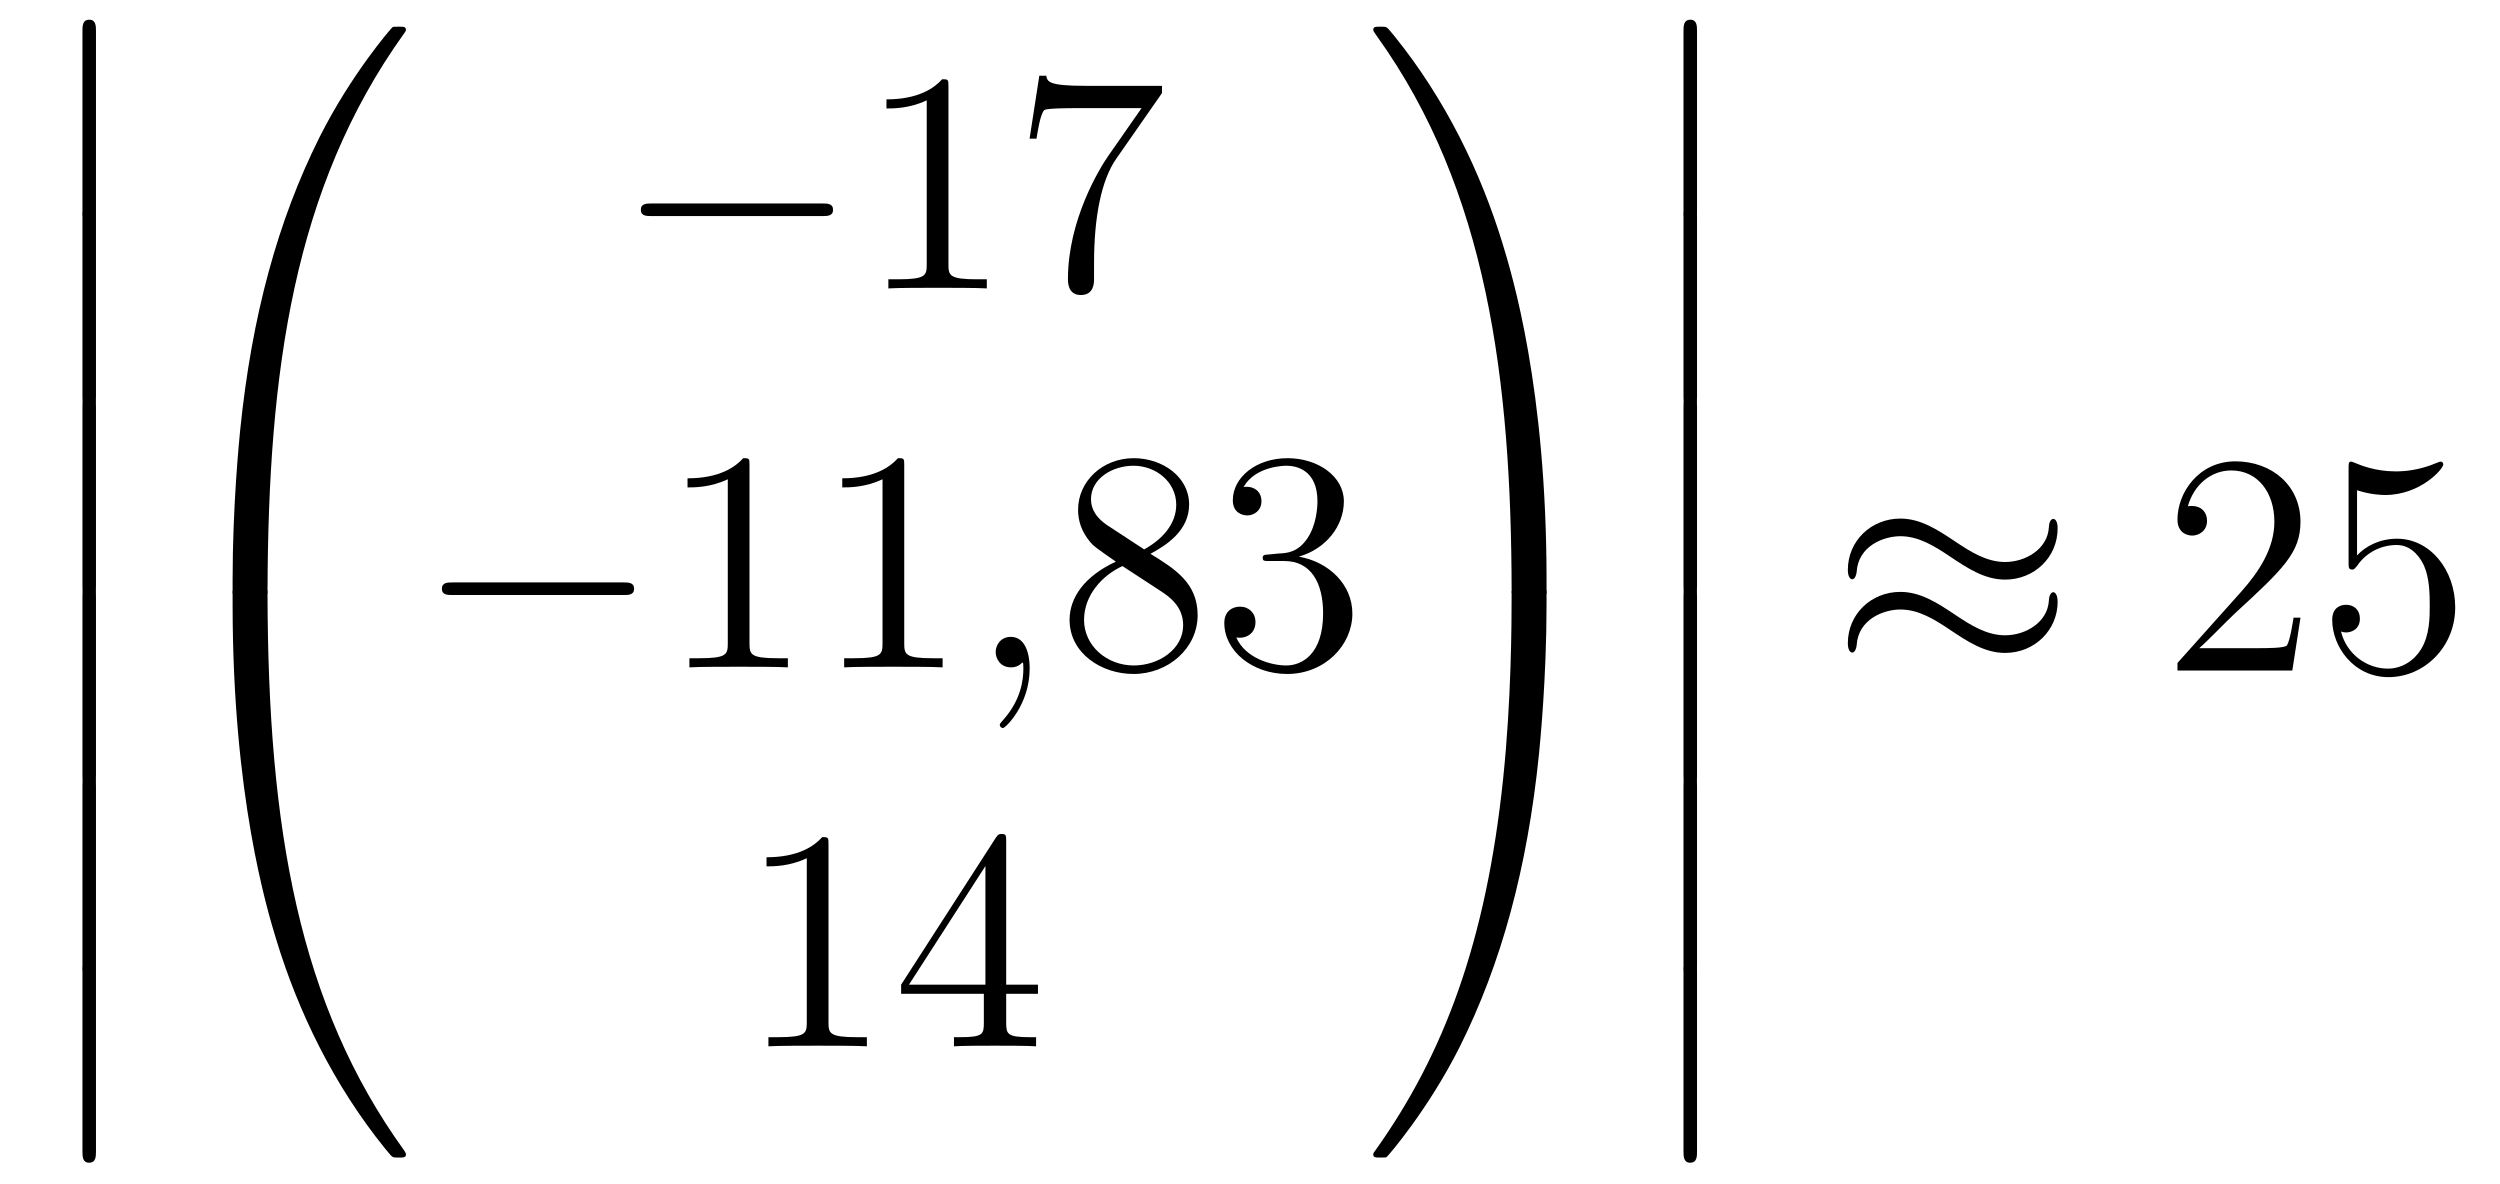 <?xml version='1.0'?>
<!-- This file was generated by dvisvgm 1.14.1 -->
<svg height='45pt' version='1.1' viewBox='0 -45 95 45' width='95pt' xmlns='http://www.w3.org/2000/svg' xmlns:xlink='http://www.w3.org/1999/xlink'>
<g id='page1'>
<g transform='matrix(1 0 0 1 -127 622)'>
<path d='M130.133 -659.019C130.133 -658.827 130.133 -658.577 130.384 -658.577C130.647 -658.577 130.647 -658.816 130.647 -659.019V-665.809C130.647 -666 130.647 -666.251 130.396 -666.251C130.133 -666.251 130.133 -666.012 130.133 -665.809V-659.019Z' fill-rule='evenodd'/>
<path d='M130.133 -651.939C130.133 -651.747 130.133 -651.497 130.384 -651.497C130.647 -651.497 130.647 -651.736 130.647 -651.939V-658.729C130.647 -658.92 130.647 -659.171 130.396 -659.171C130.133 -659.171 130.133 -658.932 130.133 -658.729V-651.939Z' fill-rule='evenodd'/>
<path d='M130.133 -644.739C130.133 -644.547 130.133 -644.297 130.384 -644.297C130.647 -644.297 130.647 -644.536 130.647 -644.739V-651.529C130.647 -651.72 130.647 -651.971 130.396 -651.971C130.133 -651.971 130.133 -651.732 130.133 -651.529V-644.739Z' fill-rule='evenodd'/>
<path d='M130.133 -637.539C130.133 -637.347 130.133 -637.097 130.384 -637.097C130.647 -637.097 130.647 -637.336 130.647 -637.539V-644.329C130.647 -644.52 130.647 -644.771 130.396 -644.771C130.133 -644.771 130.133 -644.532 130.133 -644.329V-637.539Z' fill-rule='evenodd'/>
<path d='M130.133 -630.339C130.133 -630.147 130.133 -629.897 130.384 -629.897C130.647 -629.897 130.647 -630.136 130.647 -630.339V-637.129C130.647 -637.32 130.647 -637.571 130.396 -637.571C130.133 -637.571 130.133 -637.332 130.133 -637.129V-630.339Z' fill-rule='evenodd'/>
<path d='M130.133 -623.259C130.133 -623.067 130.133 -622.817 130.384 -622.817C130.647 -622.817 130.647 -623.056 130.647 -623.259V-630.049C130.647 -630.24 130.647 -630.491 130.396 -630.491C130.133 -630.491 130.133 -630.252 130.133 -630.049V-623.259Z' fill-rule='evenodd'/>
<path d='M136.831 -644.361C137.094 -644.361 137.166 -644.361 137.166 -644.529C137.189 -652.908 138.158 -659.866 142.342 -665.711C142.425 -665.819 142.425 -665.843 142.425 -665.867C142.425 -665.986 142.342 -665.986 142.15 -665.986C141.959 -665.986 141.935 -665.986 141.911 -665.962C141.863 -665.927 140.345 -664.181 139.138 -661.778C137.56 -658.623 136.568 -655 136.126 -650.649C136.09 -650.278 135.839 -647.792 135.839 -644.959V-644.493C135.851 -644.361 135.922 -644.361 136.173 -644.361H136.831Z' fill-rule='evenodd'/>
<path d='M136.173 -644.638C135.922 -644.638 135.851 -644.638 135.839 -644.506V-644.04C135.839 -636.736 137.142 -632.457 137.512 -631.249C138.325 -628.595 139.652 -625.798 141.648 -623.336C141.828 -623.12 141.875 -623.061 141.923 -623.037C141.947 -623.025 141.959 -623.013 142.15 -623.013C142.342 -623.013 142.425 -623.013 142.425 -623.132C142.425 -623.156 142.425 -623.18 142.354 -623.288C138.373 -628.811 137.178 -635.457 137.166 -644.47C137.166 -644.638 137.094 -644.638 136.831 -644.638H136.173Z' fill-rule='evenodd'/>
<path d='M158.238 -658.789C158.441 -658.789 158.656 -658.789 158.656 -659.028C158.656 -659.268 158.441 -659.268 158.238 -659.268H151.771C151.568 -659.268 151.352 -659.268 151.352 -659.028C151.352 -658.789 151.568 -658.789 151.771 -658.789H158.238Z' fill-rule='evenodd'/>
<path d='M163.041 -663.702C163.041 -663.978 163.041 -663.989 162.802 -663.989C162.515 -663.667 161.917 -663.224 160.686 -663.224V-662.878C160.961 -662.878 161.559 -662.878 162.216 -663.188V-656.96C162.216 -656.53 162.18 -656.387 161.128 -656.387H160.758V-656.04C161.08 -656.064 162.24 -656.064 162.635 -656.064C163.029 -656.064 164.177 -656.064 164.499 -656.04V-656.387H164.129C163.077 -656.387 163.041 -656.53 163.041 -656.96V-663.702ZM171.156 -663.463V-663.738H168.275C166.829 -663.738 166.805 -663.894 166.757 -664.121H166.494L166.124 -661.73H166.387C166.423 -661.945 166.53 -662.687 166.686 -662.818C166.781 -662.89 167.678 -662.89 167.845 -662.89H170.379L169.112 -661.073C168.789 -660.607 167.582 -658.646 167.582 -656.399C167.582 -656.267 167.582 -655.789 168.072 -655.789C168.574 -655.789 168.574 -656.255 168.574 -656.411V-657.008C168.574 -658.789 168.861 -660.176 169.423 -660.977L171.156 -663.463Z' fill-rule='evenodd'/>
<path d='M150.678 -644.389C150.881 -644.389 151.096 -644.389 151.096 -644.628C151.096 -644.868 150.881 -644.868 150.678 -644.868H144.211C144.008 -644.868 143.792 -644.868 143.792 -644.628C143.792 -644.389 144.008 -644.389 144.211 -644.389H150.678Z' fill-rule='evenodd'/>
<path d='M155.481 -649.302C155.481 -649.578 155.481 -649.589 155.242 -649.589C154.955 -649.267 154.357 -648.824 153.126 -648.824V-648.478C153.401 -648.478 153.999 -648.478 154.656 -648.788V-642.56C154.656 -642.13 154.62 -641.987 153.568 -641.987H153.198V-641.64C153.52 -641.664 154.68 -641.664 155.075 -641.664C155.469 -641.664 156.617 -641.664 156.939 -641.64V-641.987H156.569C155.517 -641.987 155.481 -642.13 155.481 -642.56V-649.302ZM161.361 -649.302C161.361 -649.578 161.361 -649.589 161.122 -649.589C160.835 -649.267 160.237 -648.824 159.006 -648.824V-648.478C159.281 -648.478 159.879 -648.478 160.536 -648.788V-642.56C160.536 -642.13 160.5 -641.987 159.448 -641.987H159.078V-641.64C159.4 -641.664 160.56 -641.664 160.954 -641.664C161.349 -641.664 162.497 -641.664 162.819 -641.64V-641.987H162.449C161.397 -641.987 161.361 -642.13 161.361 -642.56V-649.302Z' fill-rule='evenodd'/>
<path d='M166.127 -641.592C166.127 -642.286 165.9 -642.8 165.41 -642.8C165.027 -642.8 164.836 -642.489 164.836 -642.226C164.836 -641.963 165.015 -641.64 165.422 -641.64C165.577 -641.64 165.709 -641.688 165.816 -641.795C165.84 -641.819 165.852 -641.819 165.864 -641.819C165.888 -641.819 165.888 -641.652 165.888 -641.592C165.888 -641.198 165.816 -640.421 165.123 -639.644C164.991 -639.5 164.991 -639.476 164.991 -639.453C164.991 -639.393 165.051 -639.333 165.111 -639.333C165.207 -639.333 166.127 -640.218 166.127 -641.592Z' fill-rule='evenodd'/>
<path d='M170.717 -645.955C171.314 -646.278 172.187 -646.828 172.187 -647.832C172.187 -648.872 171.183 -649.589 170.083 -649.589C168.9 -649.589 167.967 -648.717 167.967 -647.629C167.967 -647.223 168.087 -646.816 168.422 -646.41C168.553 -646.254 168.565 -646.242 169.402 -645.657C168.242 -645.119 167.644 -644.318 167.644 -643.445C167.644 -642.178 168.852 -641.389 170.071 -641.389C171.398 -641.389 172.51 -642.369 172.51 -643.624C172.51 -644.844 171.649 -645.382 170.717 -645.955ZM169.091 -647.031C168.936 -647.139 168.458 -647.45 168.458 -648.035C168.458 -648.813 169.27 -649.302 170.071 -649.302C170.932 -649.302 171.697 -648.681 171.697 -647.82C171.697 -647.091 171.171 -646.505 170.478 -646.123L169.091 -647.031ZM169.653 -645.489L171.099 -644.545C171.41 -644.342 171.96 -643.971 171.96 -643.242C171.96 -642.333 171.039 -641.712 170.083 -641.712C169.067 -641.712 168.194 -642.453 168.194 -643.445C168.194 -644.377 168.876 -645.131 169.653 -645.489ZM175.234 -645.932C175.031 -645.92 174.983 -645.907 174.983 -645.8C174.983 -645.681 175.043 -645.681 175.258 -645.681H175.808C176.824 -645.681 177.278 -644.844 177.278 -643.696C177.278 -642.13 176.465 -641.712 175.879 -641.712C175.306 -641.712 174.325 -641.987 173.979 -642.776C174.361 -642.716 174.708 -642.931 174.708 -643.361C174.708 -643.708 174.457 -643.947 174.122 -643.947C173.835 -643.947 173.524 -643.78 173.524 -643.326C173.524 -642.262 174.588 -641.389 175.915 -641.389C177.338 -641.389 178.39 -642.477 178.39 -643.684C178.39 -644.784 177.505 -645.645 176.357 -645.848C177.397 -646.147 178.067 -647.019 178.067 -647.952C178.067 -648.896 177.087 -649.589 175.927 -649.589C174.732 -649.589 173.847 -648.86 173.847 -647.988C173.847 -647.509 174.218 -647.414 174.397 -647.414C174.648 -647.414 174.935 -647.593 174.935 -647.952C174.935 -648.334 174.648 -648.502 174.385 -648.502C174.313 -648.502 174.29 -648.502 174.254 -648.49C174.708 -649.302 175.831 -649.302 175.891 -649.302C176.286 -649.302 177.063 -649.123 177.063 -647.952C177.063 -647.725 177.027 -647.055 176.68 -646.541C176.322 -646.015 175.915 -645.979 175.592 -645.967L175.234 -645.932Z' fill-rule='evenodd'/>
<path d='M158.483 -634.902C158.483 -635.178 158.483 -635.189 158.244 -635.189C157.957 -634.867 157.359 -634.424 156.128 -634.424V-634.078C156.403 -634.078 157 -634.078 157.658 -634.388V-628.16C157.658 -627.73 157.622 -627.587 156.57 -627.587H156.2V-627.24C156.522 -627.264 157.682 -627.264 158.076 -627.264C158.471 -627.264 159.618 -627.264 159.941 -627.24V-627.587H159.571C158.519 -627.587 158.483 -627.73 158.483 -628.16V-634.902ZM165.235 -635.022C165.235 -635.249 165.235 -635.309 165.068 -635.309C164.972 -635.309 164.937 -635.309 164.841 -635.166L161.243 -629.583V-629.236H164.386V-628.148C164.386 -627.706 164.363 -627.587 163.49 -627.587H163.251V-627.24C163.526 -627.264 164.47 -627.264 164.805 -627.264C165.14 -627.264 166.096 -627.264 166.371 -627.24V-627.587H166.132C165.271 -627.587 165.235 -627.706 165.235 -628.148V-629.236H166.443V-629.583H165.235V-635.022ZM164.446 -634.09V-629.583H161.541L164.446 -634.09Z' fill-rule='evenodd'/>
<path d='M185.769 -644.959C185.769 -652.263 184.466 -656.542 184.096 -657.75C183.283 -660.404 181.956 -663.201 179.96 -665.663C179.78 -665.879 179.733 -665.938 179.685 -665.962C179.661 -665.974 179.649 -665.986 179.457 -665.986C179.278 -665.986 179.183 -665.986 179.183 -665.867C179.183 -665.843 179.183 -665.819 179.338 -665.604C183.498 -659.794 184.43 -652.622 184.442 -644.529C184.442 -644.361 184.514 -644.361 184.777 -644.361H185.434C185.686 -644.361 185.757 -644.361 185.769 -644.493V-644.959Z' fill-rule='evenodd'/>
<path d='M185.769 -644.506C185.757 -644.638 185.686 -644.638 185.434 -644.638H184.777C184.514 -644.638 184.442 -644.638 184.442 -644.47C184.442 -643.239 184.43 -640.394 184.12 -637.417C183.474 -631.237 181.884 -626.958 179.266 -623.288C179.183 -623.18 179.183 -623.156 179.183 -623.132C179.183 -623.013 179.278 -623.013 179.457 -623.013C179.649 -623.013 179.673 -623.013 179.697 -623.037C179.744 -623.073 181.263 -624.818 182.47 -627.221C184.048 -630.377 185.04 -633.998 185.482 -638.35C185.518 -638.72 185.769 -641.207 185.769 -644.04V-644.506Z' fill-rule='evenodd'/>
<path d='M190.973 -659.019C190.973 -658.827 190.973 -658.577 191.224 -658.577C191.487 -658.577 191.487 -658.816 191.487 -659.019V-665.809C191.487 -666 191.487 -666.251 191.236 -666.251C190.973 -666.251 190.973 -666.012 190.973 -665.809V-659.019Z' fill-rule='evenodd'/>
<path d='M190.973 -651.939C190.973 -651.747 190.973 -651.497 191.224 -651.497C191.487 -651.497 191.487 -651.736 191.487 -651.939V-658.729C191.487 -658.92 191.487 -659.171 191.236 -659.171C190.973 -659.171 190.973 -658.932 190.973 -658.729V-651.939Z' fill-rule='evenodd'/>
<path d='M190.973 -644.739C190.973 -644.547 190.973 -644.297 191.224 -644.297C191.487 -644.297 191.487 -644.536 191.487 -644.739V-651.529C191.487 -651.72 191.487 -651.971 191.236 -651.971C190.973 -651.971 190.973 -651.732 190.973 -651.529V-644.739Z' fill-rule='evenodd'/>
<path d='M190.973 -637.539C190.973 -637.347 190.973 -637.097 191.224 -637.097C191.487 -637.097 191.487 -637.336 191.487 -637.539V-644.329C191.487 -644.52 191.487 -644.771 191.236 -644.771C190.973 -644.771 190.973 -644.532 190.973 -644.329V-637.539Z' fill-rule='evenodd'/>
<path d='M190.973 -630.339C190.973 -630.147 190.973 -629.897 191.224 -629.897C191.487 -629.897 191.487 -630.136 191.487 -630.339V-637.129C191.487 -637.32 191.487 -637.571 191.236 -637.571C190.973 -637.571 190.973 -637.332 190.973 -637.129V-630.339Z' fill-rule='evenodd'/>
<path d='M190.973 -623.259C190.973 -623.067 190.973 -622.817 191.224 -622.817C191.487 -622.817 191.487 -623.056 191.487 -623.259V-630.049C191.487 -630.24 191.487 -630.491 191.236 -630.491C190.973 -630.491 190.973 -630.252 190.973 -630.049V-623.259Z' fill-rule='evenodd'/>
<path d='M205.19 -646.923C205.19 -647.174 205.108 -647.282 205.024 -647.282C204.976 -647.282 204.868 -647.234 204.857 -646.959C204.809 -646.134 203.971 -645.644 203.195 -645.644C202.501 -645.644 201.904 -646.015 201.282 -646.433C200.636 -646.863 199.991 -647.294 199.213 -647.294C198.102 -647.294 197.218 -646.445 197.218 -645.345C197.218 -645.082 197.314 -644.987 197.384 -644.987C197.504 -644.987 197.552 -645.214 197.552 -645.262C197.612 -646.266 198.592 -646.624 199.213 -646.624C199.907 -646.624 200.506 -646.254 201.126 -645.835C201.772 -645.405 202.417 -644.975 203.195 -644.975C204.306 -644.975 205.19 -645.823 205.19 -646.923ZM205.19 -644.126C205.19 -644.473 205.048 -644.497 205.024 -644.497C204.976 -644.497 204.868 -644.437 204.857 -644.174C204.809 -643.349 203.971 -642.859 203.195 -642.859C202.501 -642.859 201.904 -643.229 201.282 -643.648C200.636 -644.078 199.991 -644.508 199.213 -644.508C198.102 -644.508 197.218 -643.66 197.218 -642.56C197.218 -642.297 197.314 -642.201 197.384 -642.201C197.504 -642.201 197.552 -642.428 197.552 -642.476C197.612 -643.48 198.592 -643.839 199.213 -643.839C199.907 -643.839 200.506 -643.468 201.126 -643.05C201.772 -642.62 202.417 -642.189 203.195 -642.189C204.33 -642.189 205.19 -643.074 205.19 -644.126Z' fill-rule='evenodd'/>
<path d='M214.418 -643.528H214.156C214.12 -643.325 214.024 -642.667 213.904 -642.476C213.821 -642.369 213.139 -642.369 212.78 -642.369H210.569C210.892 -642.644 211.621 -643.409 211.932 -643.696C213.749 -645.369 214.418 -645.991 214.418 -647.174C214.418 -648.549 213.33 -649.469 211.944 -649.469C210.557 -649.469 209.744 -648.286 209.744 -647.258C209.744 -646.648 210.27 -646.648 210.306 -646.648C210.557 -646.648 210.868 -646.827 210.868 -647.21C210.868 -647.545 210.641 -647.772 210.306 -647.772C210.198 -647.772 210.174 -647.772 210.138 -647.76C210.366 -648.573 211.012 -649.123 211.788 -649.123C212.804 -649.123 213.426 -648.274 213.426 -647.174C213.426 -646.158 212.84 -645.273 212.159 -644.508L209.744 -641.807V-641.52H214.108L214.418 -643.528ZM216.568 -648.37C217.082 -648.202 217.501 -648.19 217.632 -648.19C218.983 -648.19 219.844 -649.182 219.844 -649.35C219.844 -649.398 219.82 -649.458 219.748 -649.458C219.724 -649.458 219.701 -649.458 219.593 -649.41C218.923 -649.123 218.35 -649.087 218.039 -649.087C217.249 -649.087 216.688 -649.326 216.461 -649.422C216.377 -649.458 216.353 -649.458 216.341 -649.458C216.246 -649.458 216.246 -649.386 216.246 -649.194V-645.644C216.246 -645.429 216.246 -645.357 216.389 -645.357C216.449 -645.357 216.461 -645.369 216.581 -645.513C216.916 -646.003 217.477 -646.29 218.075 -646.29C218.708 -646.29 219.019 -645.704 219.114 -645.501C219.318 -645.034 219.33 -644.449 219.33 -643.994C219.33 -643.54 219.33 -642.859 218.995 -642.321C218.732 -641.891 218.266 -641.592 217.74 -641.592C216.95 -641.592 216.174 -642.13 215.958 -643.002C216.018 -642.978 216.09 -642.967 216.15 -642.967C216.353 -642.967 216.676 -643.086 216.676 -643.492C216.676 -643.827 216.449 -644.018 216.15 -644.018C215.935 -644.018 215.624 -643.911 215.624 -643.445C215.624 -642.428 216.437 -641.269 217.764 -641.269C219.114 -641.269 220.298 -642.405 220.298 -643.923C220.298 -645.345 219.342 -646.529 218.087 -646.529C217.405 -646.529 216.88 -646.23 216.568 -645.895V-648.37Z' fill-rule='evenodd'/>
</g>
</g>
</svg>
